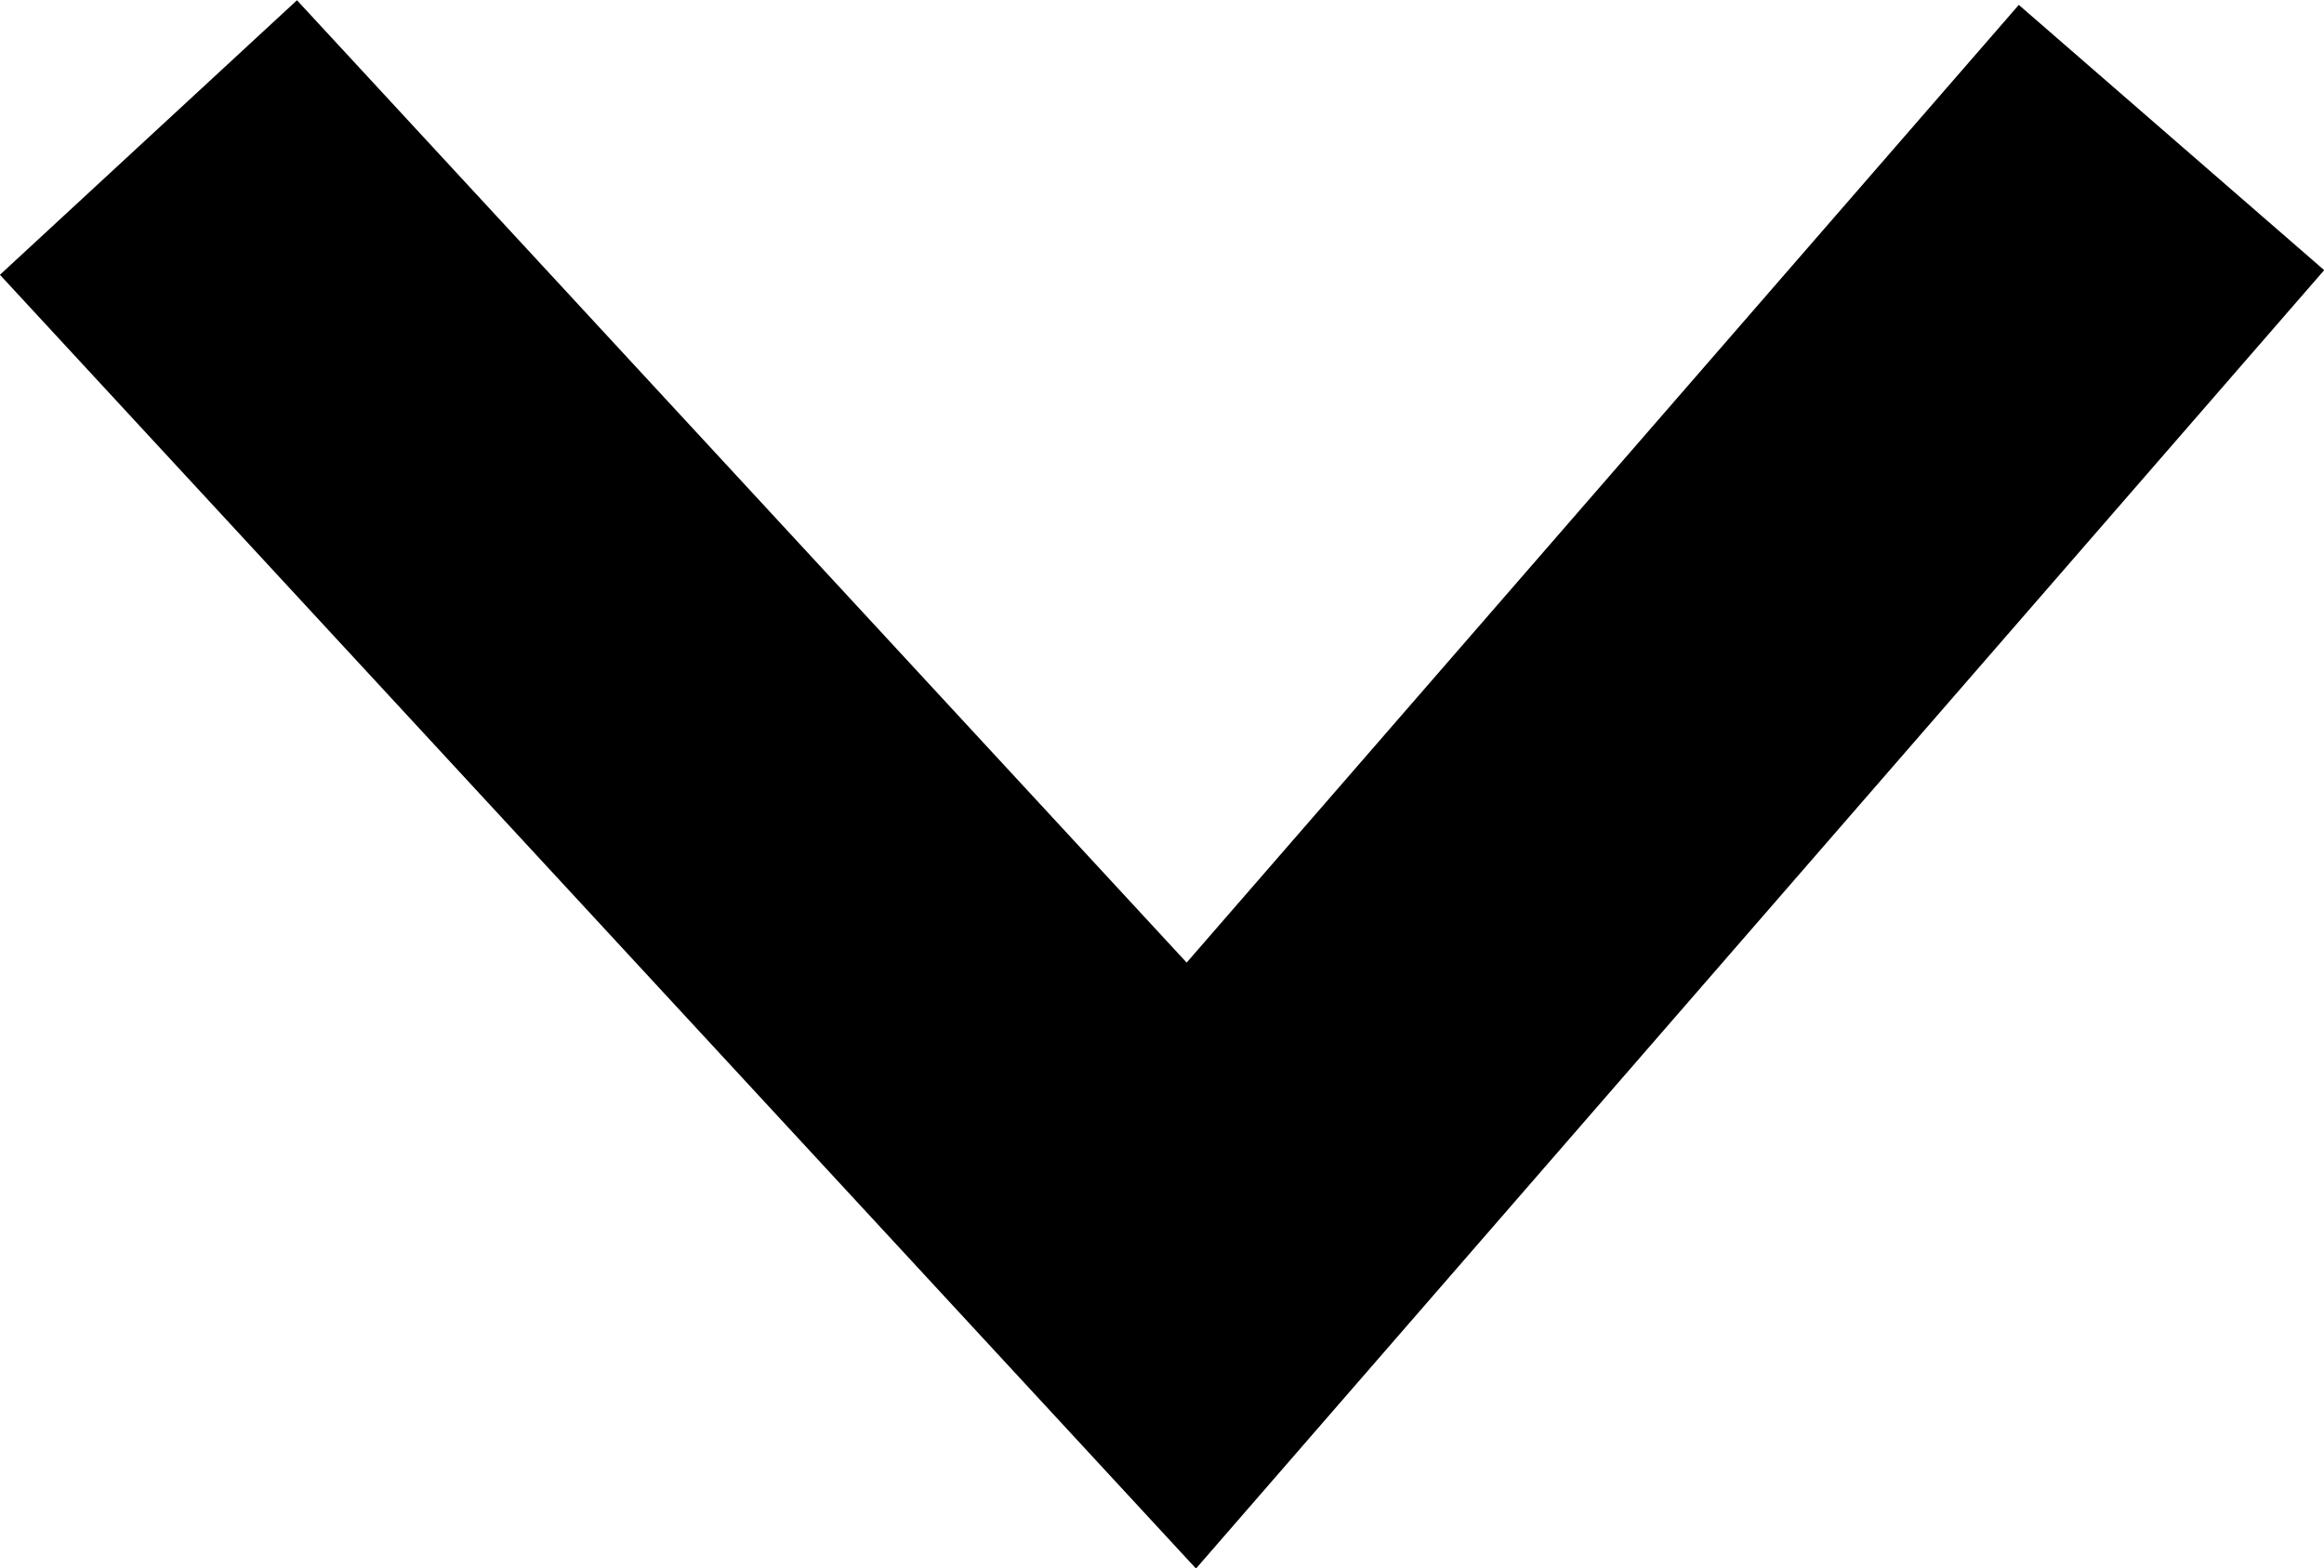 <svg xmlns="http://www.w3.org/2000/svg" viewBox="1909.814 -1789.894 5.745 3.877">
  <defs>
    <style>
      .cls-1 {
        fill: none;
        stroke: #000;
      }
    </style>
  </defs>
  <path id="Path_123" data-name="Path 123" class="cls-1" d="M356.6,5730.7l2.578,2.789,2.423-2.789" transform="translate(1553.581 -7520.254)"/>
</svg>
